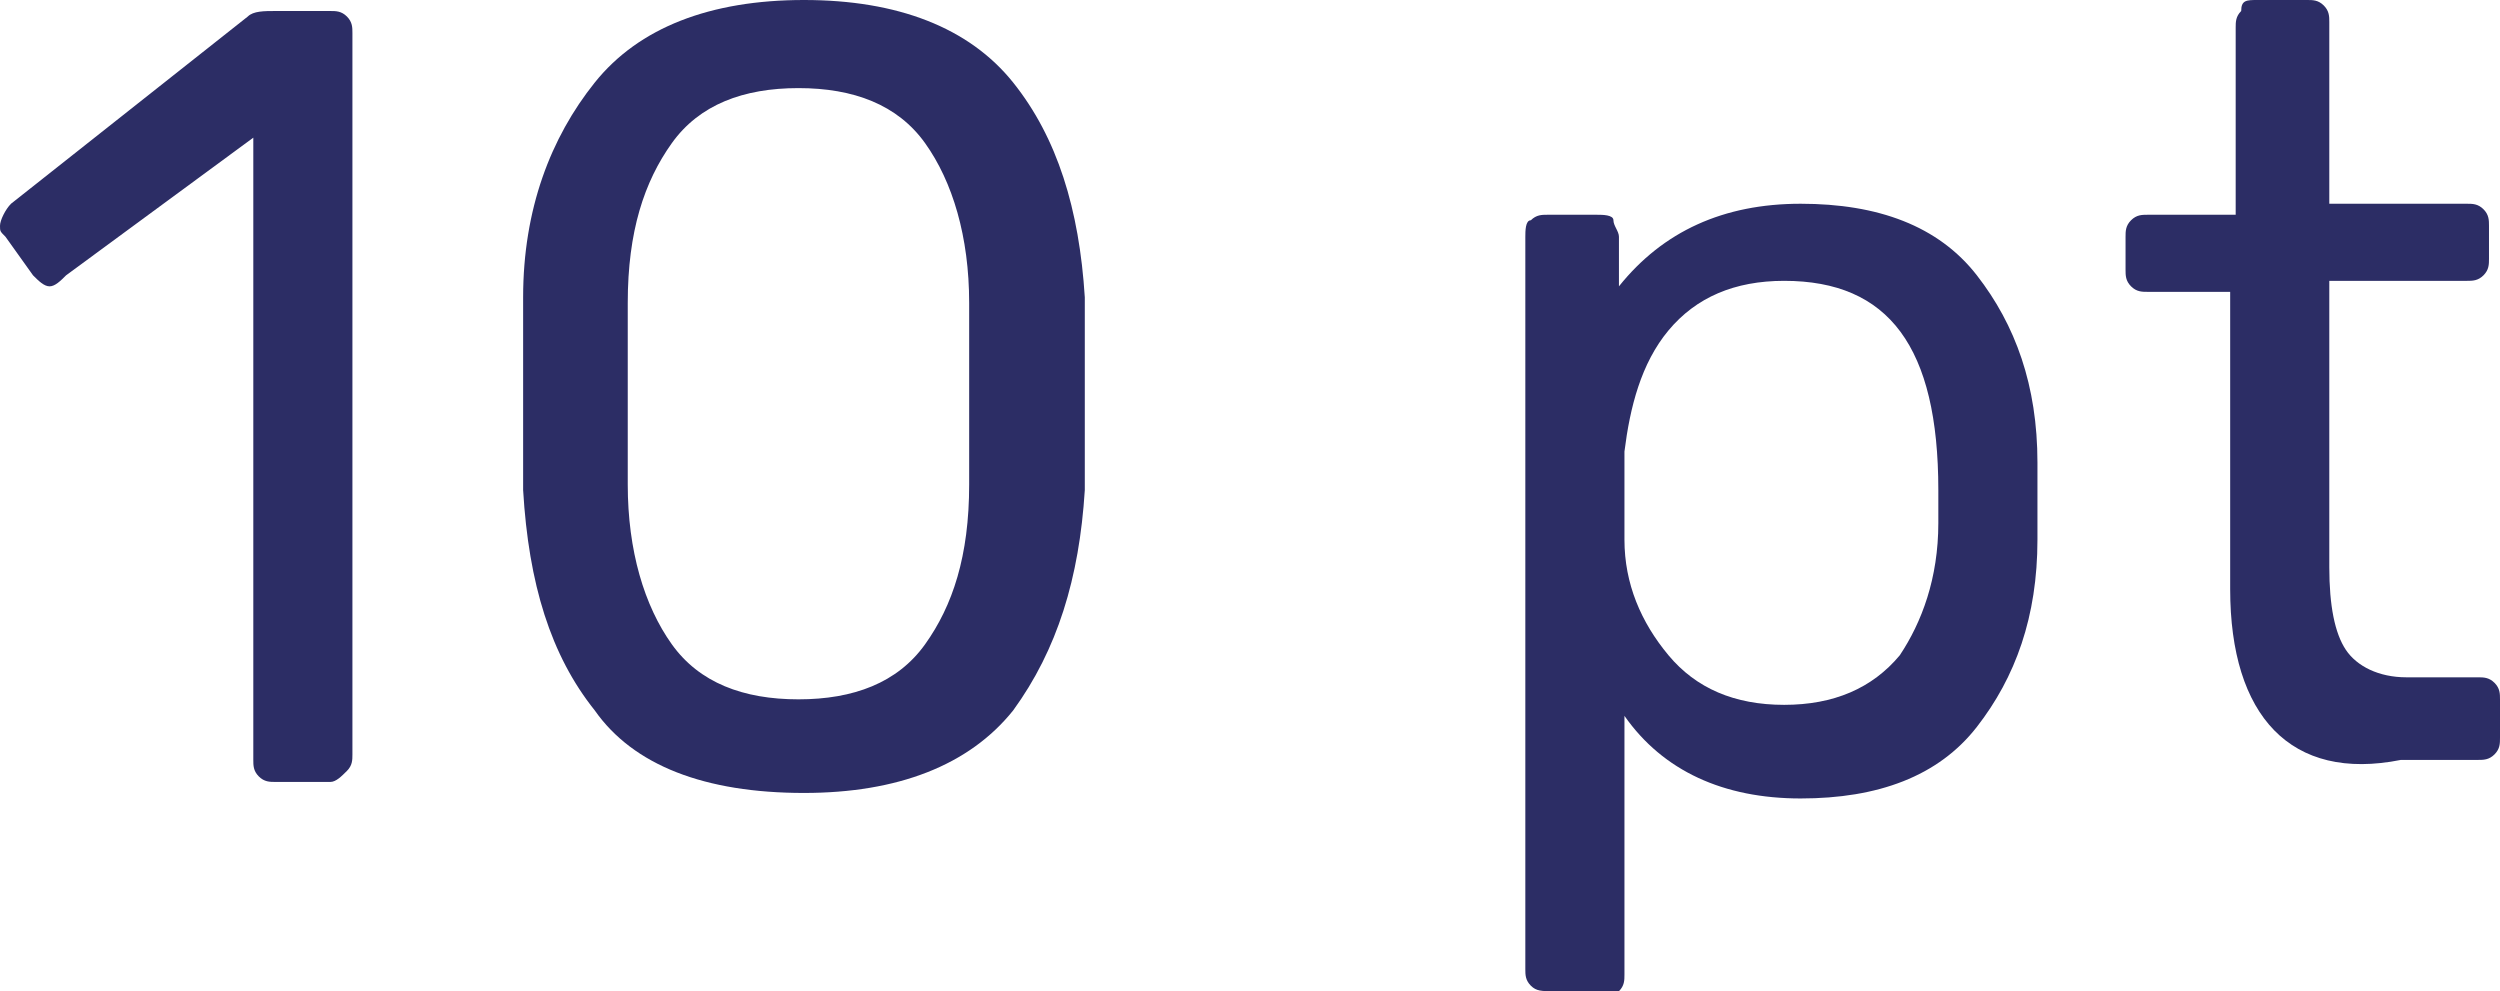 <?xml version="1.0" encoding="UTF-8"?> <!-- Generator: Adobe Illustrator 18.0.0, SVG Export Plug-In . SVG Version: 6.00 Build 0) --> <svg xmlns="http://www.w3.org/2000/svg" xmlns:xlink="http://www.w3.org/1999/xlink" id="Слой_1" x="0px" y="0px" viewBox="0 0 45.4 18" xml:space="preserve"> <g> <g> <path fill="#2C2D65" d="M4.7,14.1c-0.1-0.1-0.1-0.2-0.1-0.3V2.5L1.2,5C1.1,5.1,1,5.2,0.9,5.2C0.8,5.2,0.7,5.1,0.6,5L0.1,4.3 C0,4.2,0,4.2,0,4.1c0-0.1,0.1-0.3,0.2-0.4l4.3-3.4c0.1-0.1,0.3-0.1,0.5-0.1H6c0.1,0,0.2,0,0.3,0.1s0.1,0.2,0.1,0.3v13.1 c0,0.1,0,0.2-0.1,0.3S6.1,14.2,6,14.2H5C4.9,14.2,4.8,14.2,4.7,14.1z"></path> <path fill="#2C2D65" d="M10.8,12.9c-0.8-1-1.2-2.3-1.3-4l0-1.7l0-1.8c0-1.6,0.5-2.9,1.3-3.9c0.8-1,2.1-1.5,3.8-1.5 c1.7,0,3,0.5,3.8,1.5c0.8,1,1.2,2.3,1.3,3.9c0,0.4,0,1,0,1.8c0,0.8,0,1.4,0,1.7c-0.1,1.6-0.5,2.9-1.3,4c-0.8,1-2.1,1.5-3.8,1.5 C12.8,14.4,11.5,13.9,10.8,12.9z M16.8,11.7c0.5-0.7,0.8-1.6,0.8-2.9c0-0.4,0-0.9,0-1.7c0-0.7,0-1.3,0-1.6c0-1.2-0.3-2.2-0.8-2.9 c-0.5-0.7-1.3-1-2.3-1c-1,0-1.8,0.3-2.3,1c-0.5,0.7-0.8,1.6-0.8,2.9l0,1.6l0,1.7c0,1.2,0.3,2.2,0.8,2.9c0.5,0.7,1.3,1,2.3,1 C15.5,12.7,16.3,12.4,16.8,11.7z"></path> <path fill="#2C2D65" d="M27.8,17.9c-0.1-0.1-0.1-0.2-0.1-0.3V4.3c0-0.1,0-0.3,0.1-0.3c0.1-0.1,0.2-0.1,0.3-0.1H29 c0.1,0,0.3,0,0.3,0.1s0.1,0.2,0.1,0.3v0.9c0.8-1,1.9-1.5,3.3-1.5c1.4,0,2.5,0.4,3.2,1.3c0.7,0.9,1.1,2,1.1,3.4c0,0.1,0,0.4,0,0.7 s0,0.5,0,0.7c0,1.4-0.4,2.5-1.1,3.4c-0.7,0.9-1.8,1.3-3.2,1.3c-1.4,0-2.5-0.5-3.2-1.5v4.7c0,0.1,0,0.2-0.1,0.3S29.2,18,29.1,18 h-0.9C28,18,27.9,18,27.8,17.9z M34.5,11.9c0.4-0.6,0.7-1.4,0.7-2.4c0-0.1,0-0.3,0-0.6c0-2.6-0.9-3.8-2.8-3.8 c-0.9,0-1.6,0.3-2.1,0.9s-0.7,1.4-0.8,2.2c0,0.1,0,0.4,0,0.8s0,0.6,0,0.8c0,0.8,0.3,1.5,0.8,2.1c0.5,0.6,1.2,0.9,2.1,0.9 C33.3,12.8,34,12.5,34.5,11.9z"></path> <path fill="#2C2D65" d="M40.5,10.7V5.3H39c-0.1,0-0.2,0-0.3-0.1c-0.1-0.1-0.1-0.2-0.1-0.3V4.3c0-0.1,0-0.2,0.1-0.3 c0.1-0.1,0.2-0.1,0.3-0.1h1.6V0.5c0-0.1,0-0.2,0.1-0.3C40.7,0,40.8,0,41,0h0.9c0.1,0,0.2,0,0.3,0.1c0.1,0.1,0.1,0.2,0.1,0.3v3.3 h2.5c0.1,0,0.2,0,0.3,0.1c0.1,0.1,0.1,0.2,0.1,0.3v0.6c0,0.1,0,0.2-0.1,0.3c-0.1,0.1-0.2,0.1-0.3,0.1h-2.5v5.2 c0,0.7,0.1,1.2,0.3,1.5c0.2,0.3,0.6,0.5,1.1,0.5H45c0.1,0,0.2,0,0.3,0.1c0.1,0.1,0.1,0.2,0.1,0.3v0.7c0,0.1,0,0.2-0.1,0.3 s-0.2,0.1-0.3,0.1h-1.4C41.6,14.2,40.5,13,40.5,10.7z"></path> </g> </g> </svg> 